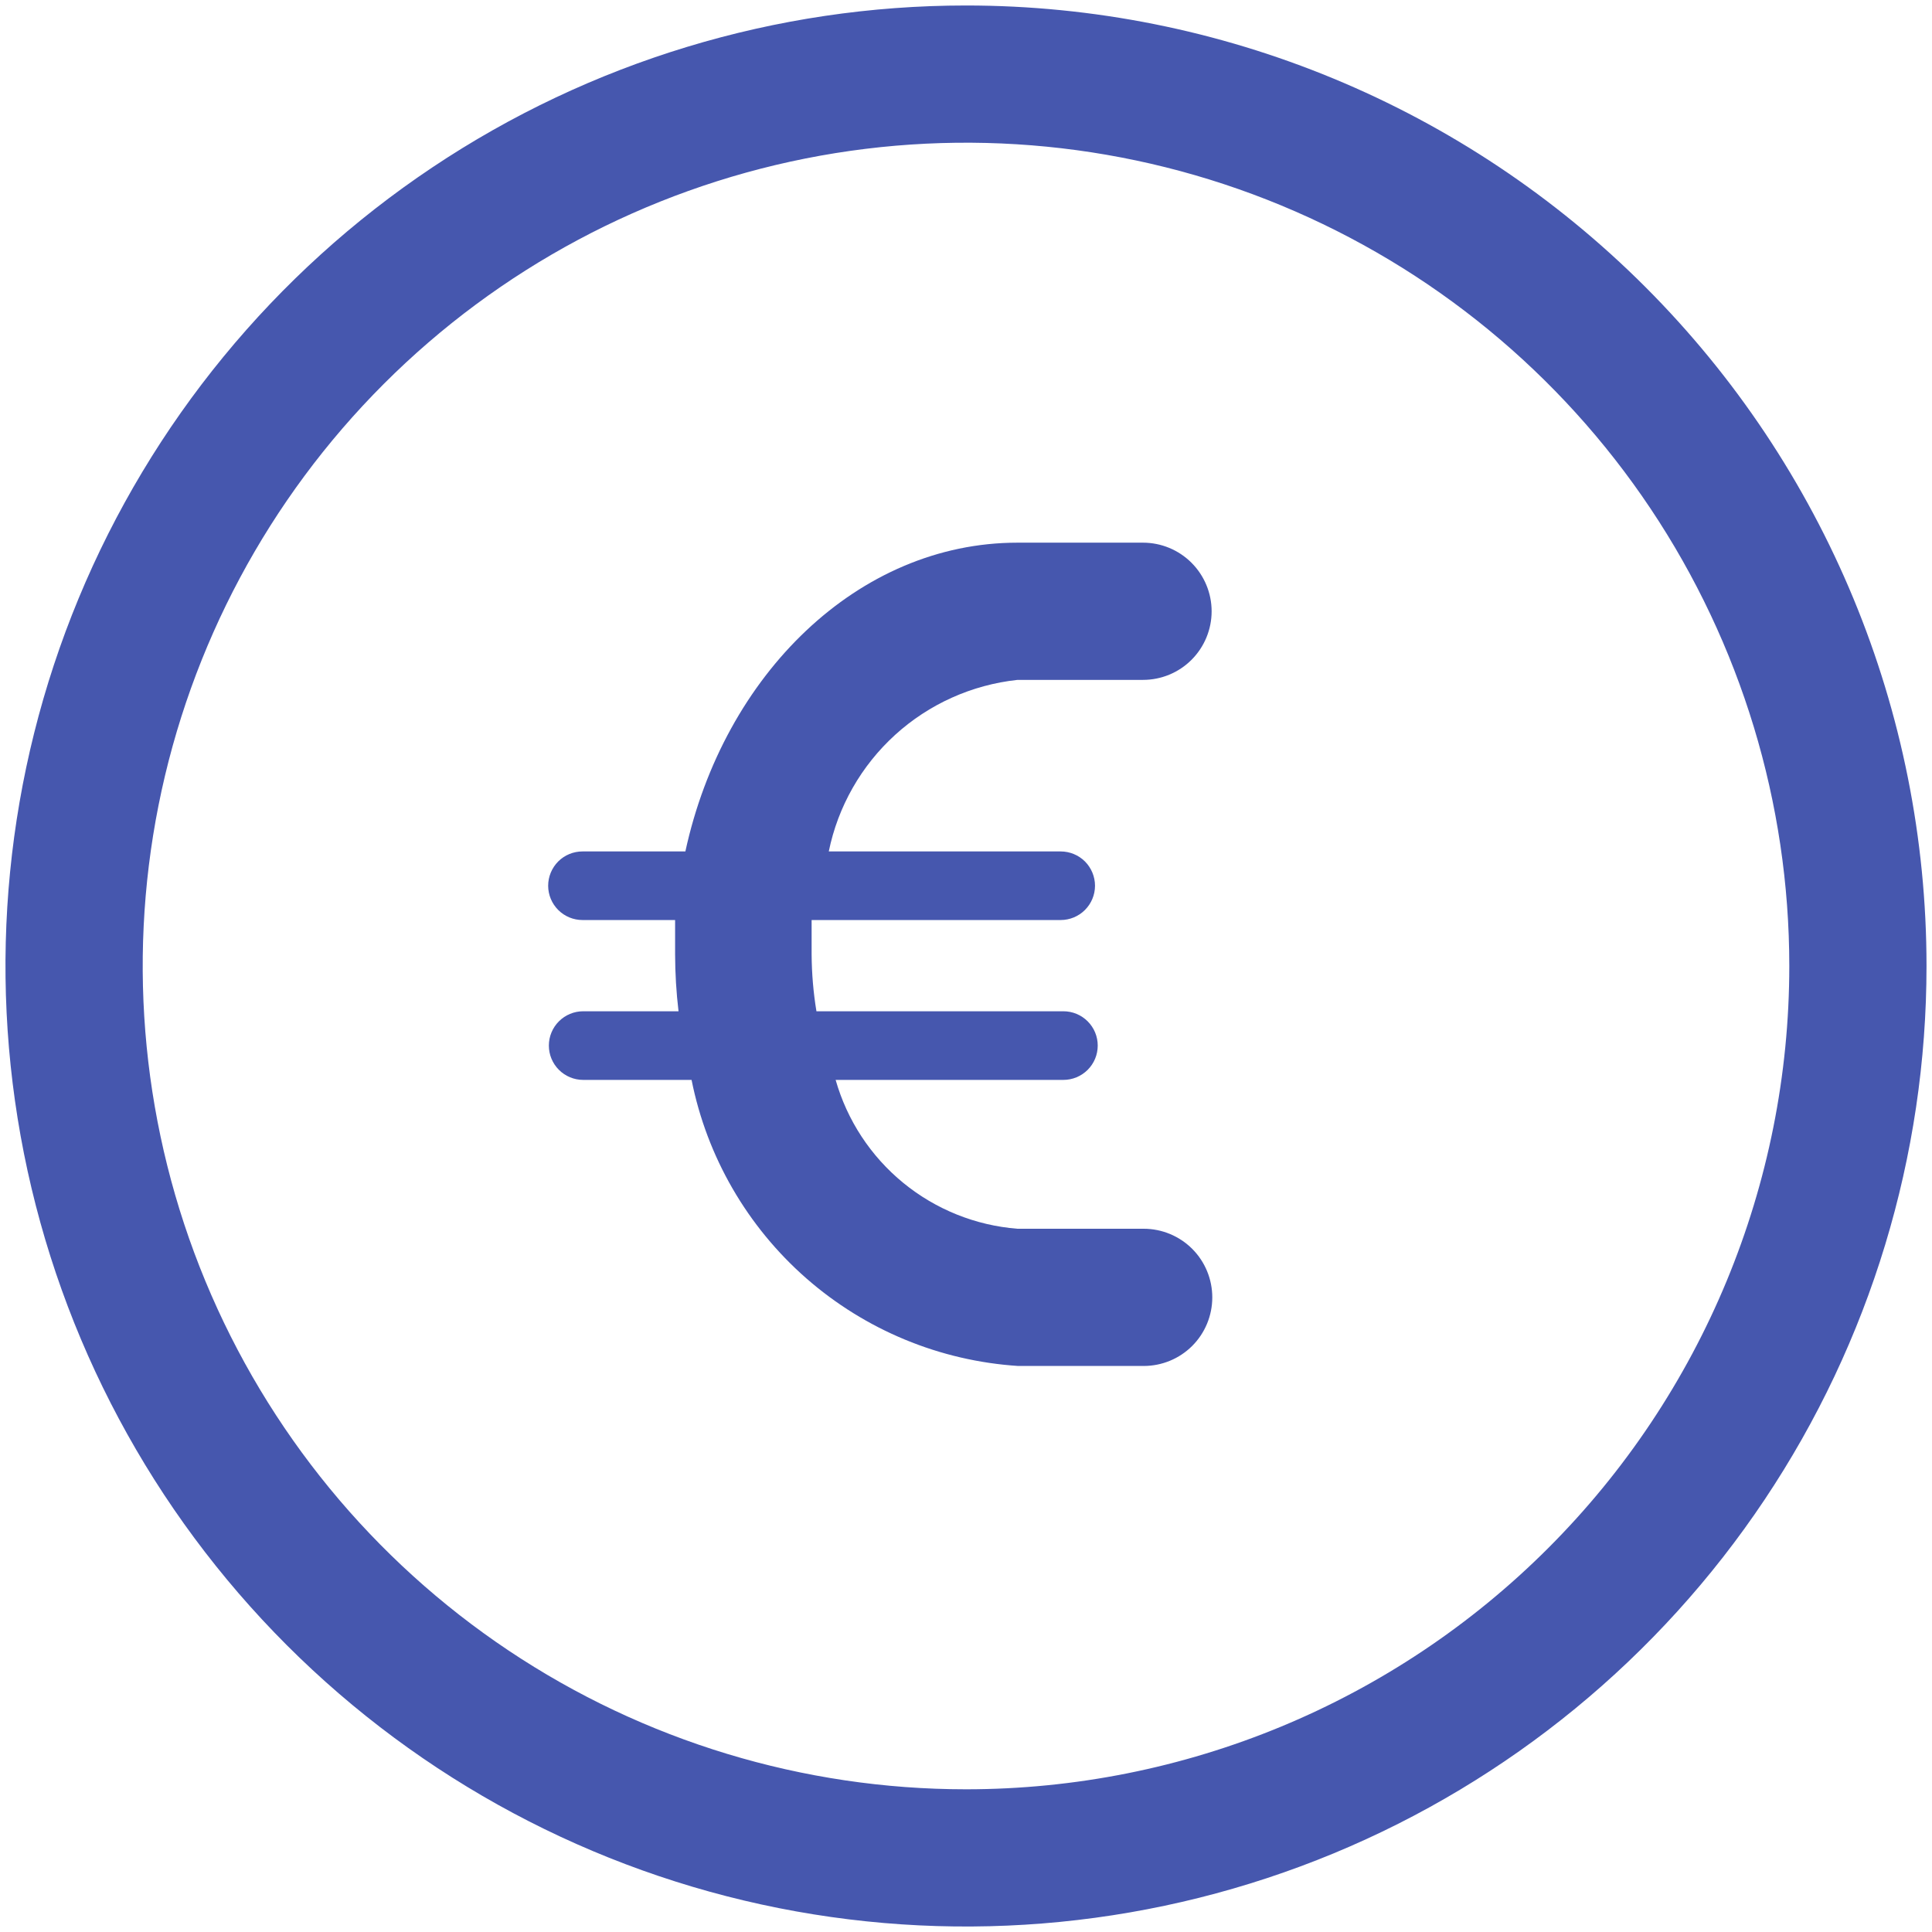 <?xml version="1.0" encoding="UTF-8"?>
<svg xmlns="http://www.w3.org/2000/svg" width="44" height="44" viewBox="0 0 44 44" fill="none">
  <path d="M22 0.125C17.674 0.125 13.444 1.408 9.847 3.812C6.25 6.215 3.446 9.632 1.79 13.629C0.134 17.626 -0.299 22.024 0.545 26.268C1.389 30.511 3.473 34.409 6.532 37.468C9.591 40.527 13.489 42.611 17.732 43.455C21.976 44.299 26.374 43.865 30.371 42.21C34.368 40.554 37.785 37.75 40.188 34.153C42.592 30.556 43.875 26.326 43.875 22C43.875 16.198 41.57 10.634 37.468 6.532C33.366 2.43 27.802 0.125 22 0.125ZM22 40.75C18.292 40.75 14.666 39.65 11.583 37.59C8.5 35.53 6.096 32.601 4.677 29.175C3.258 25.749 2.887 21.979 3.61 18.342C4.334 14.705 6.12 11.364 8.742 8.742C11.364 6.12 14.705 4.334 18.342 3.61C21.979 2.887 25.749 3.258 29.175 4.677C32.601 6.096 35.53 8.5 37.59 11.583C39.65 14.666 40.75 18.292 40.75 22C40.75 26.973 38.775 31.742 35.258 35.258C31.742 38.775 26.973 40.75 22 40.75Z" fill="#4657AE"></path>
  <path d="M23.172 15.484H26.031C26.446 15.484 26.843 15.32 27.136 15.027C27.429 14.734 27.594 14.336 27.594 13.922C27.594 13.508 27.429 13.11 27.136 12.817C26.843 12.524 26.446 12.359 26.031 12.359H23.172C19.547 12.359 16.484 15.359 15.609 19.391H13.266C13.058 19.391 12.86 19.473 12.713 19.619C12.567 19.766 12.484 19.965 12.484 20.172C12.484 20.379 12.567 20.578 12.713 20.724C12.86 20.871 13.058 20.953 13.266 20.953H15.375V21.734C15.376 22.168 15.402 22.601 15.453 23.031H13.281C13.074 23.031 12.875 23.114 12.729 23.26C12.582 23.407 12.5 23.605 12.5 23.812C12.5 24.02 12.582 24.218 12.729 24.365C12.875 24.511 13.074 24.594 13.281 24.594H15.75C16.1 26.347 17.019 27.935 18.363 29.113C19.708 30.291 21.404 30.993 23.188 31.109H26.047C26.461 31.109 26.859 30.945 27.152 30.652C27.445 30.359 27.609 29.961 27.609 29.547C27.609 29.133 27.445 28.735 27.152 28.442C26.859 28.149 26.461 27.984 26.047 27.984H23.172C22.218 27.909 21.31 27.544 20.57 26.938C19.83 26.332 19.293 25.514 19.031 24.594H24.219C24.426 24.594 24.625 24.511 24.771 24.365C24.918 24.218 25 24.02 25 23.812C25 23.605 24.918 23.407 24.771 23.26C24.625 23.114 24.426 23.031 24.219 23.031H18.594C18.523 22.602 18.487 22.169 18.484 21.734V20.953H24.156C24.363 20.953 24.562 20.871 24.709 20.724C24.855 20.578 24.938 20.379 24.938 20.172C24.938 19.965 24.855 19.766 24.709 19.619C24.562 19.473 24.363 19.391 24.156 19.391H18.875C19.084 18.368 19.614 17.439 20.386 16.736C21.158 16.034 22.134 15.596 23.172 15.484Z" fill="#4657AE"></path>
</svg>
